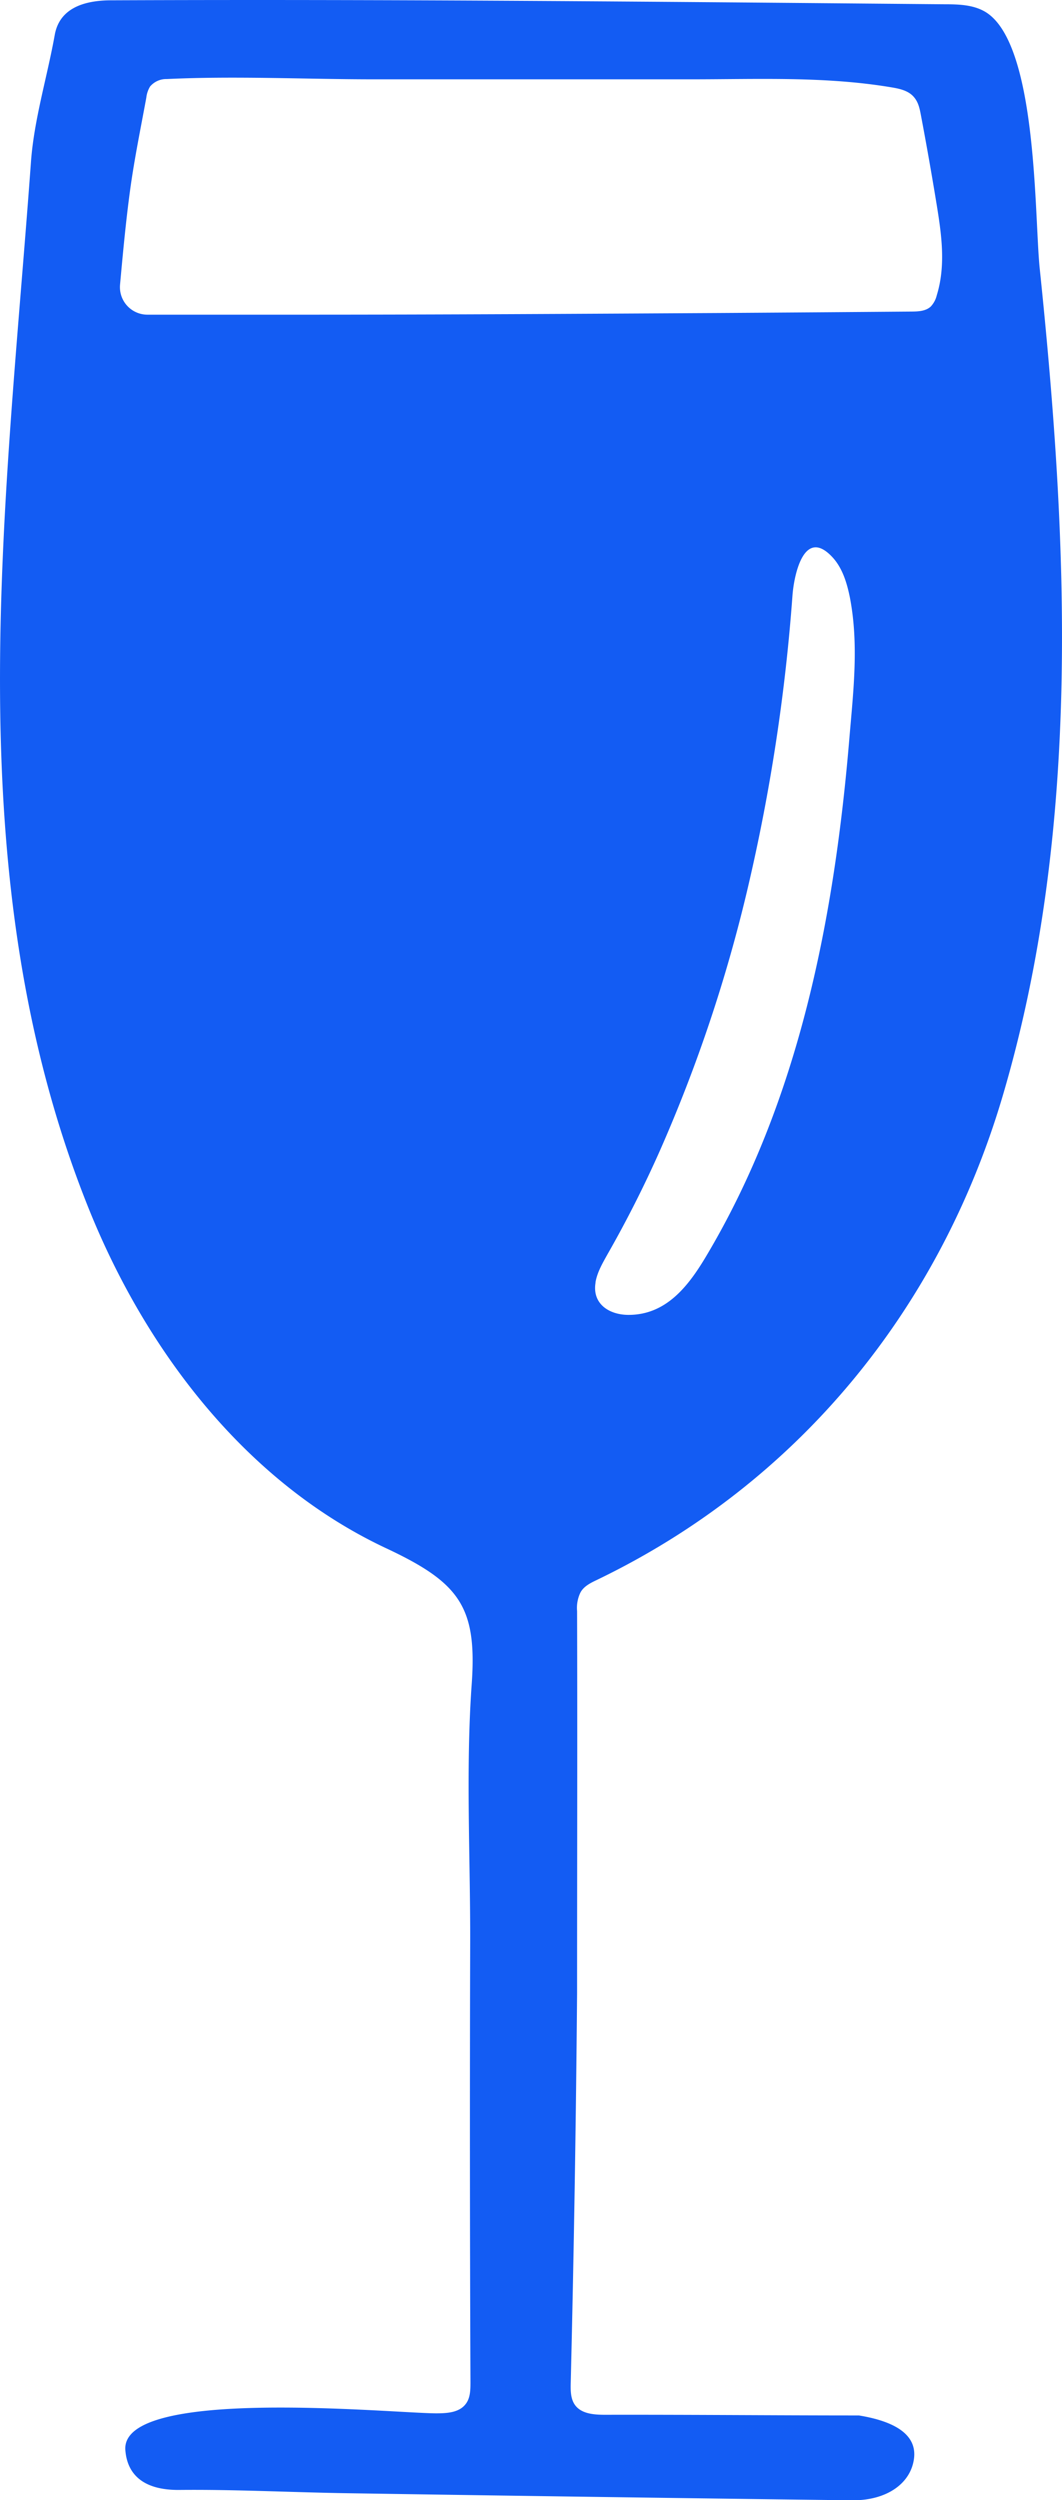 <svg id="Calque_1" data-name="Calque 1" xmlns="http://www.w3.org/2000/svg" viewBox="0 0 300.61 707.19"><defs><style>.cls-1{fill:#135cf3;}</style></defs><g id="drink"><path class="cls-1" d="M169.1,446.86c56.91-27.4,97-76.55,114.82-136.81,22.39-75.72,18.56-156.71,10.5-234.17-1.54-14.82-.54-64.23-15.65-72.7-3.33-1.87-7.34-2-11.16-2C188.92.47,110.25-.29,31.61.06c-7.88,0-14.69,2.33-16,9.82-2.16,12-5.84,23.83-6.72,35.83C1.73,144.17-12.78,247.51,25.3,342c16.29,40.38,44.7,77.43,84.12,95.91,20.74,9.72,25.78,16.54,24.22,38.44-1.72,24.17-.36,49-.43,73.22q-.18,62.06.08,124.1c0,2.25,0,4.69-1.46,6.44-1.85,2.3-5.21,2.49-8.16,2.5-12.22,0-89.36-7.7-88.07,10.36.48,6.69,4.84,11.41,15.3,11.31,15.89-.16,31.8.69,47.7.93q71.33,1.11,142.64,2c9.93.11,16.82-4.83,17.62-12,.82-7.42-7.18-10.63-15.61-12-23.91,0-47.85-.24-71.77-.19-3.13,0-6.75-.22-8.59-2.75-1.27-1.75-1.27-4.09-1.22-6.25q1.34-55.17,1.8-110.34c0-36,.11-72,0-108a10,10,0,0,1,.87-5.08C165.23,448.74,167.21,447.76,169.1,446.86Zm-.42-84.15c.48-2.86,2-5.43,3.43-8a324.46,324.46,0,0,0,14.77-29.19A424.82,424.82,0,0,0,211.82,251a531,531,0,0,0,12.62-82.6c.44-5.9,3.29-19.38,11.26-10.87,2.89,3.09,4.16,7.34,5,11.5,2.52,13.12,1,26.18-.12,39.35-4.23,50.87-14.18,102.81-40.72,147.17-5,8.35-11.25,16.35-21.81,16.35-5.53,0-10.36-3.14-9.35-9.14ZM34.1,80.49c.81-8.88,1.63-17.76,2.83-26.6s3-17.56,4.61-26.31a7.67,7.67,0,0,1,1.07-3.15,6,6,0,0,1,4.72-2.1c19.46-.92,39.21.07,58.69.08H195.5c19,0,38.1-.89,56.91,2.26,2.24.37,4.61.87,6.17,2.5s1.88,3.65,2.27,5.68q2.41,12.74,4.49,25.53c1.35,8.33,2.48,16.9-.06,25.12a7,7,0,0,1-1.69,3.17c-1.41,1.32-3.54,1.42-5.47,1.43q-27.23.23-54.43.41c-39.34.23-78.68.47-118,.47H41.81a7.78,7.78,0,0,1-7.74-7.82C34.07,80.94,34.08,80.71,34.1,80.49Z" transform="translate(-0.12 0.03)"/></g></svg>